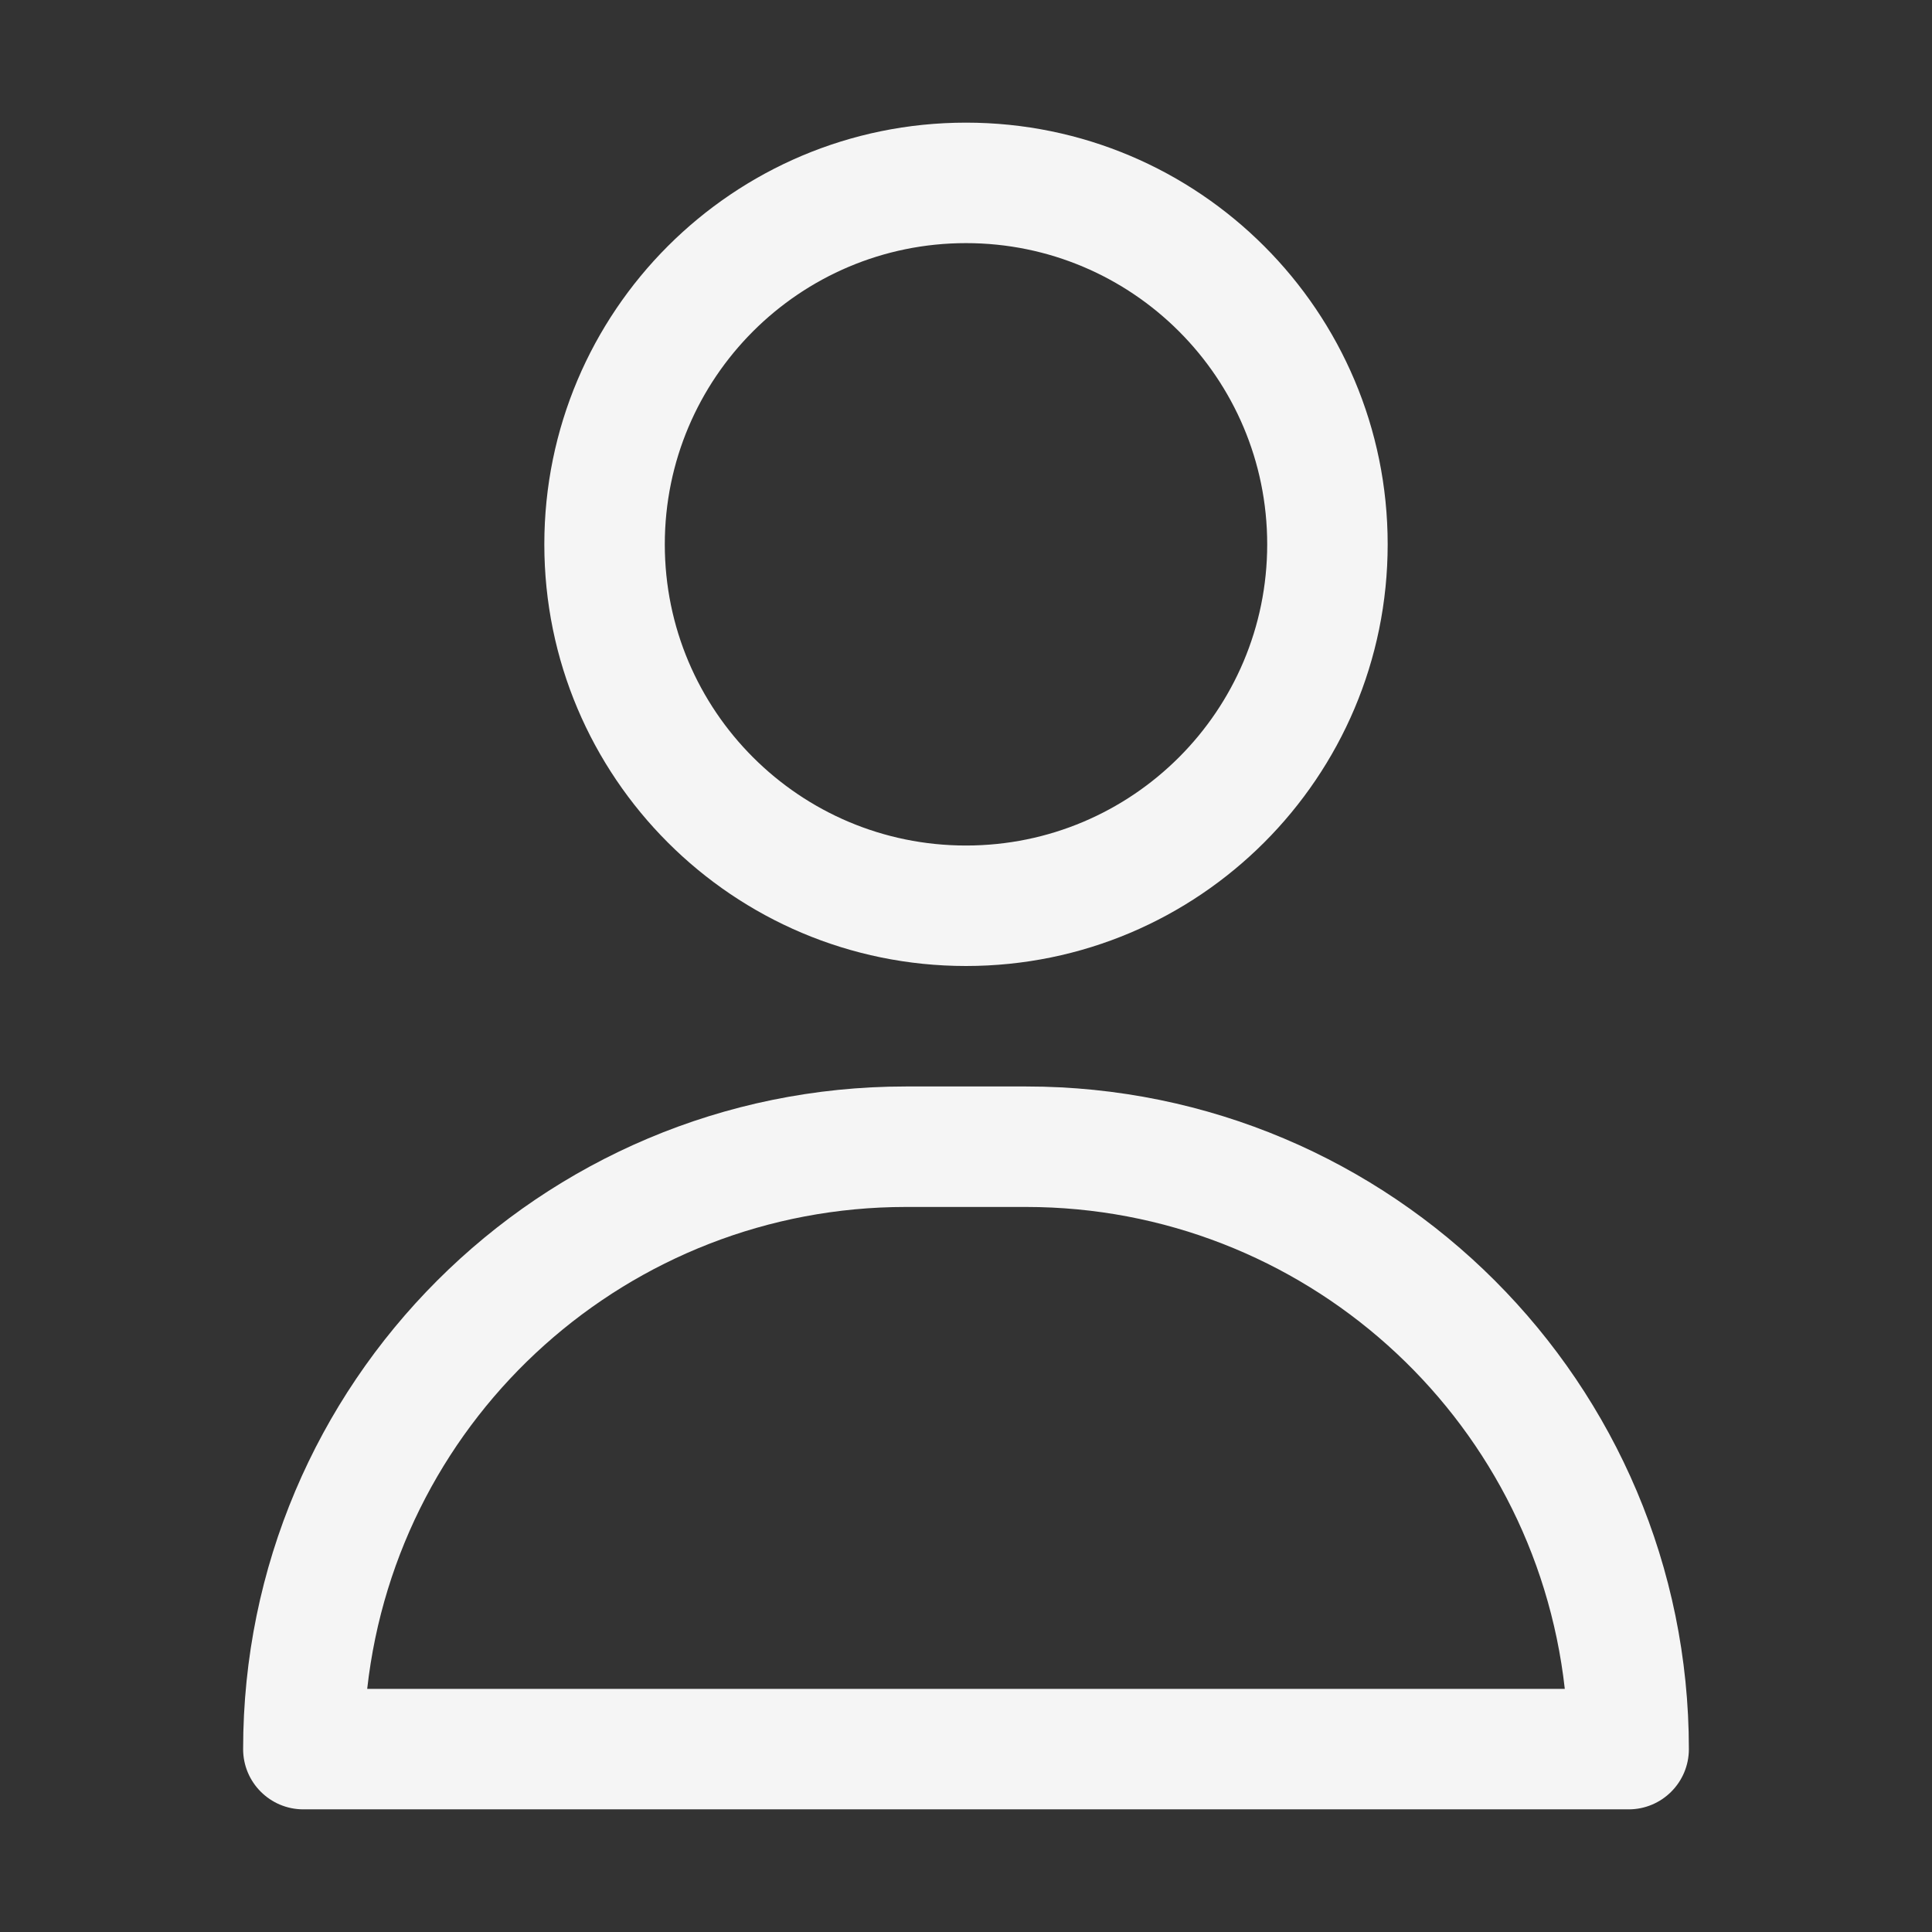 <?xml version="1.0" encoding="utf-8"?>
<!-- Generator: Adobe Illustrator 24.0.1, SVG Export Plug-In . SVG Version: 6.00 Build 0)  -->
<svg version="1.1" id="Layer_1" xmlns="http://www.w3.org/2000/svg" xmlns:xlink="http://www.w3.org/1999/xlink" x="0px" y="0px"
	 viewBox="0 0 500 500" style="enable-background:new 0 0 500 500;" xml:space="preserve">
<rect x="0" y="0" width="500" height="500" fill="#333333" stroke="none"/>
<style type="text/css">
	.st0{fill:#F5F5F5;}
</style>
<g id="about">
	<path class="st0" d="M250,250c60.27,0,109.13-48.86,109.13-109.13S310.27,31.74,250,31.74S140.87,80.6,140.87,140.87
		S189.73,250,250,250z M250,62.92c43.05,0,77.95,34.9,77.95,77.95s-34.9,77.95-77.95,77.95s-77.95-34.9-77.95-77.95
		S206.95,62.92,250,62.92z"/>
	<path class="st0" d="M265.59,281.18h-31.18c-94.71,0-171.49,76.78-171.49,171.49c0,8.61,6.98,15.59,15.59,15.59h342.98
		c8.61,0,15.59-6.98,15.59-15.59C437.08,357.96,360.3,281.18,265.59,281.18z M95.03,437.08c7.94-70.99,67.94-124.69,139.38-124.72
		h31.18c71.43,0.03,131.44,53.73,139.38,124.72H95.03z"/>
</g>
</svg>
